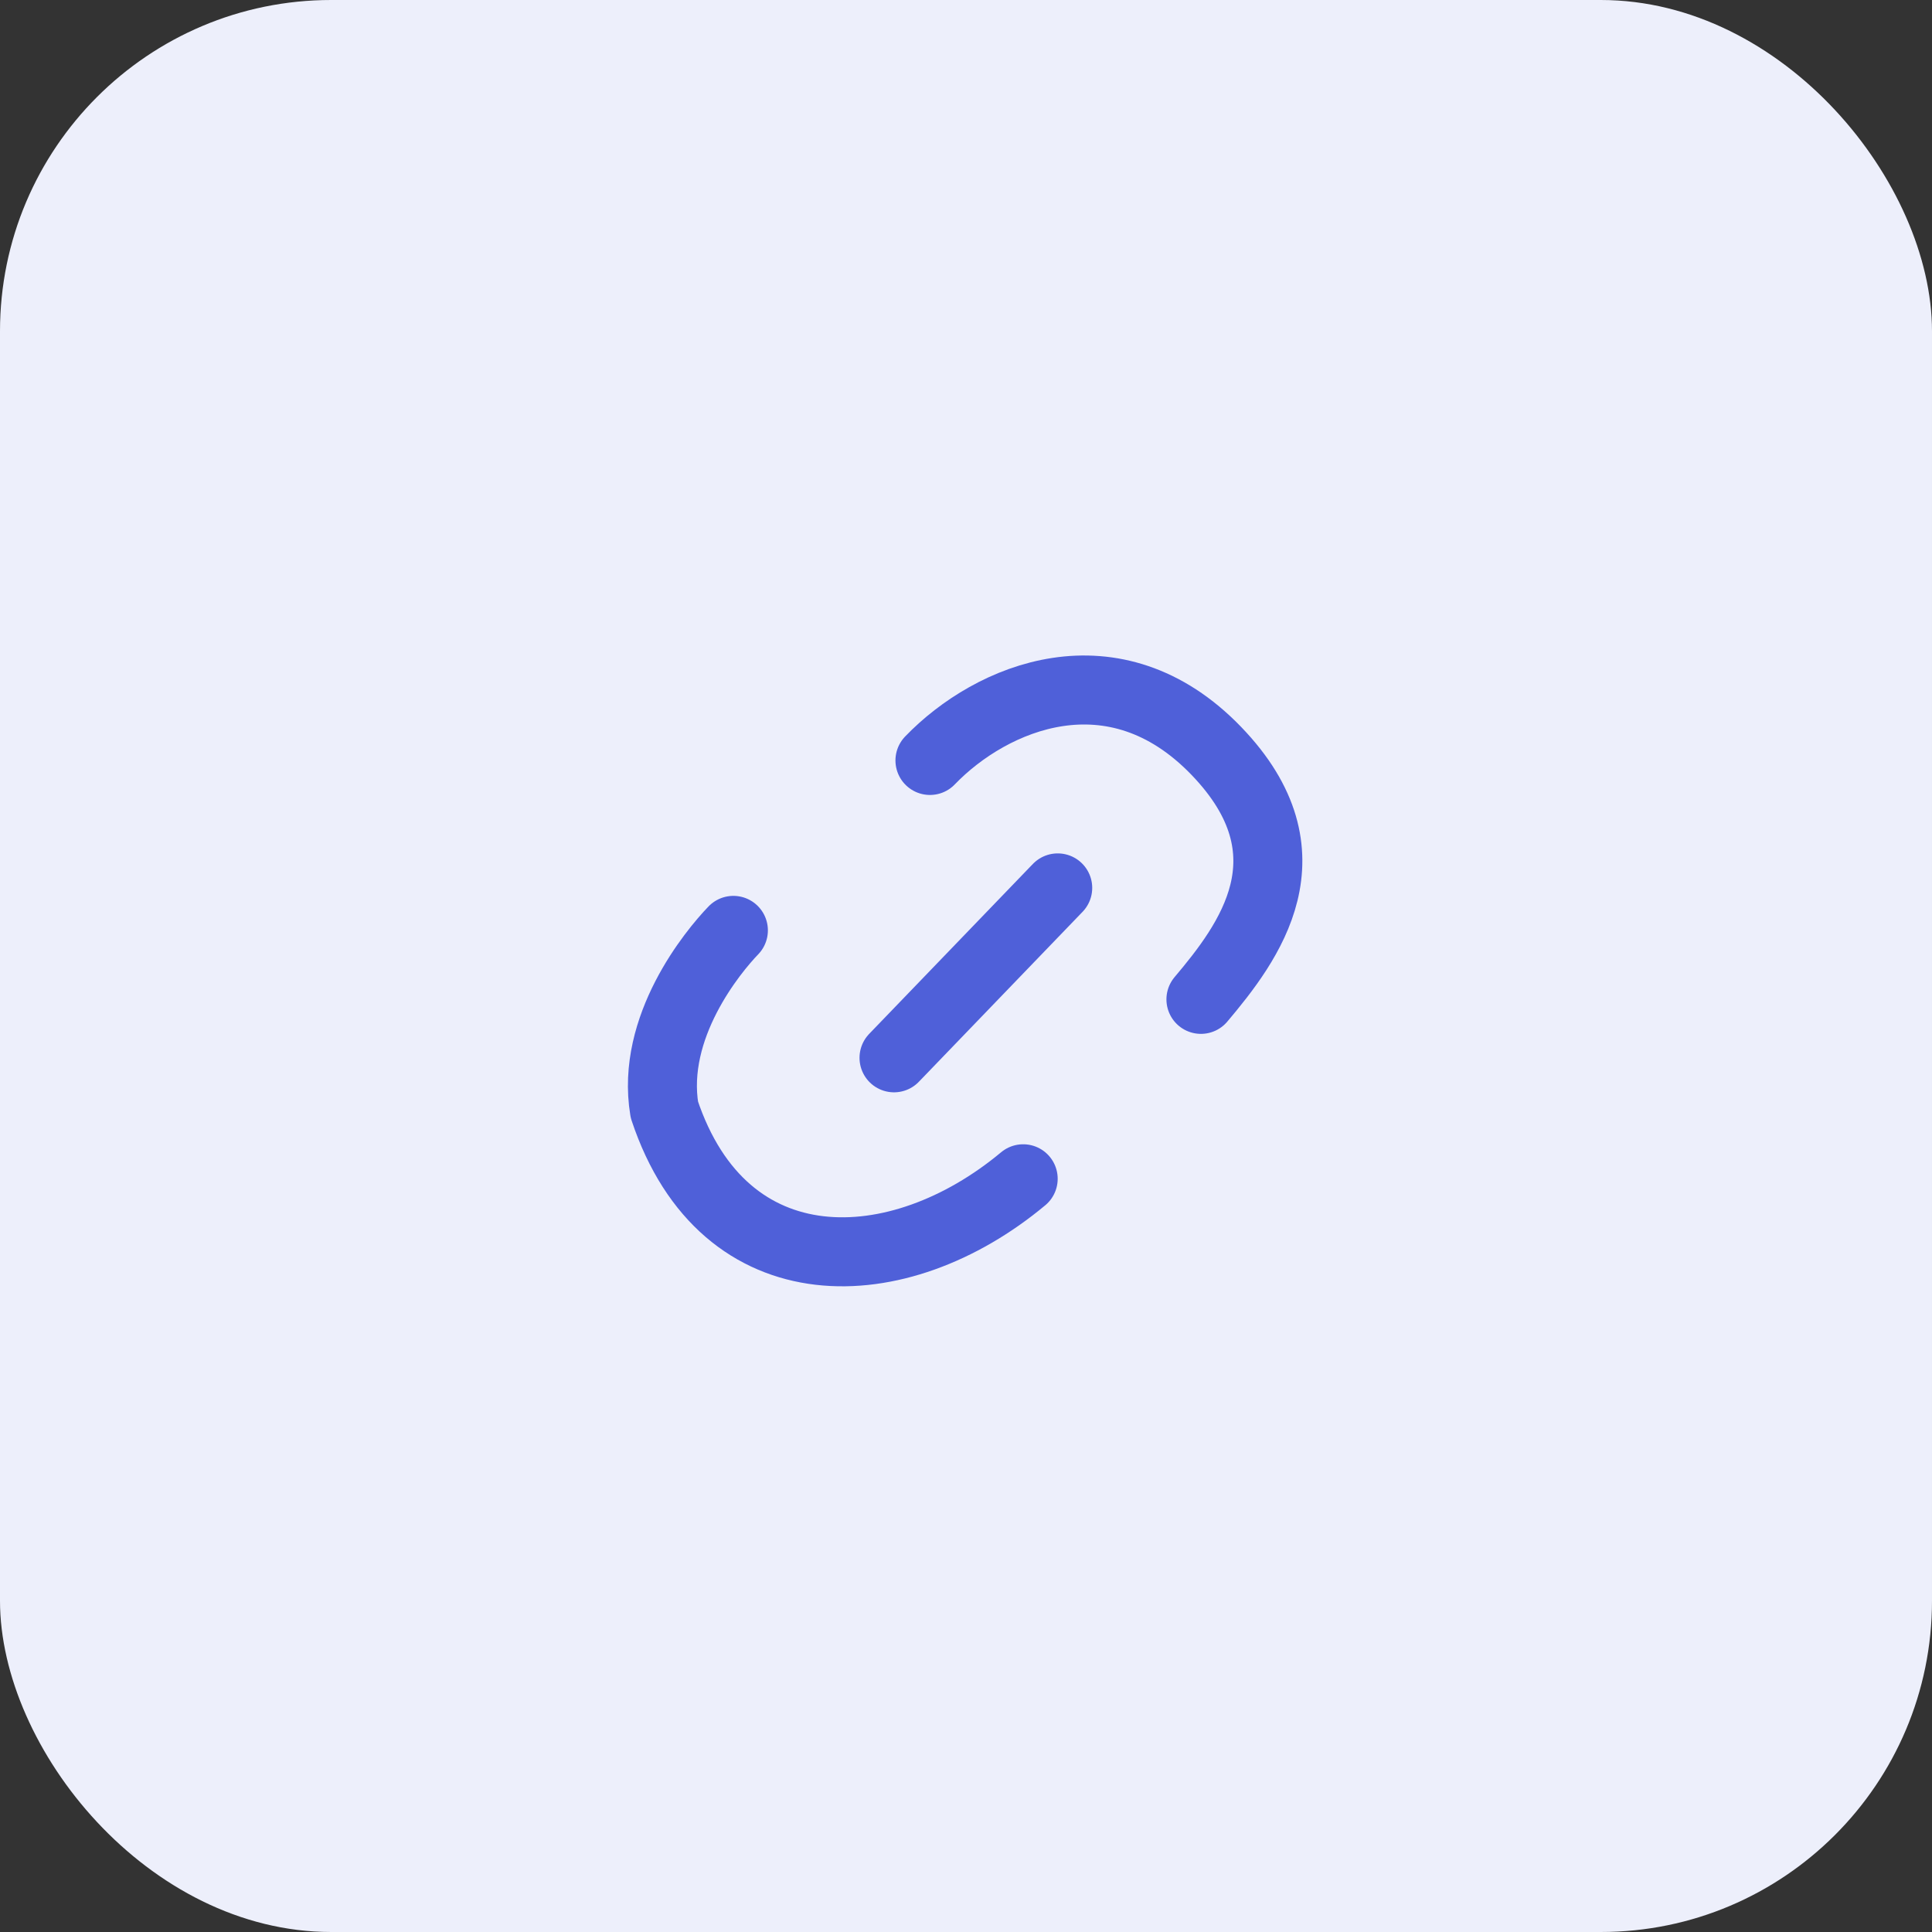 <?xml version="1.0" encoding="UTF-8"?> <svg xmlns="http://www.w3.org/2000/svg" width="70" height="70" viewBox="0 0 70 70" fill="none"><rect x="0" y="0" width="70" height="70" fill="#333333" stroke="none"/><rect width="70" height="70" rx="12" fill="#EDEFFB"></rect><path d="M26.572 33.709C25.83 34.478 23.572 37.209 24.072 40.209C26.238 46.709 32.563 46.473 37.072 42.709M43.512 36.209C45.242 34.157 47.68 30.954 44.072 27.209C40.366 23.361 35.918 25.244 33.694 27.553M38.323 32.17L32.392 38.327" stroke="#4F60D9" stroke-width="2.5" stroke-linecap="round" stroke-linejoin="round"></path></svg> 